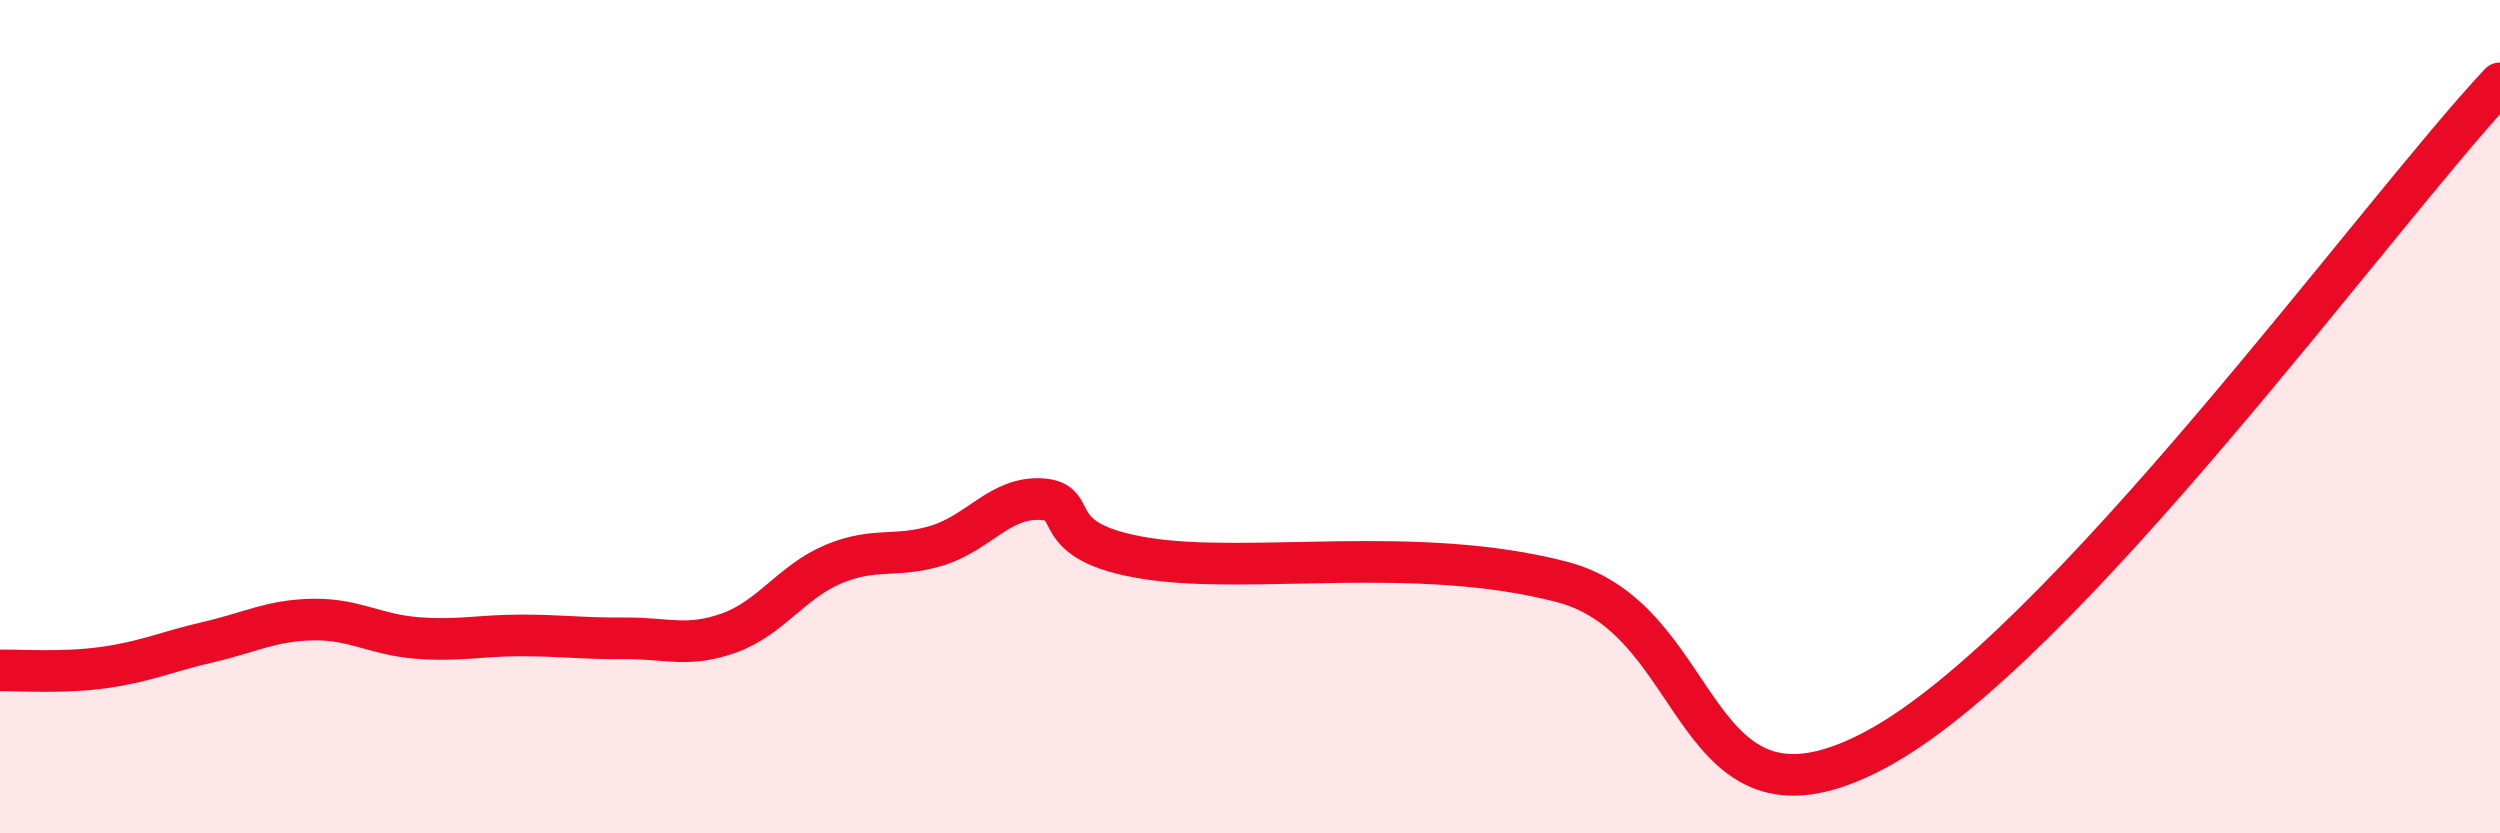 
    <svg width="60" height="20" viewBox="0 0 60 20" xmlns="http://www.w3.org/2000/svg">
      <path
        d="M 0,16.09 C 0.5,16.08 1.5,16.16 2.5,16.02 C 3.5,15.88 4,15.64 5,15.41 C 6,15.18 6.5,14.89 7.5,14.87 C 8.5,14.85 9,15.23 10,15.31 C 11,15.39 11.5,15.25 12.5,15.25 C 13.5,15.25 14,15.33 15,15.32 C 16,15.31 16.5,15.55 17.5,15.19 C 18.5,14.83 19,13.96 20,13.54 C 21,13.12 21.5,13.4 22.5,13.09 C 23.5,12.78 24,11.92 25,11.98 C 26,12.04 25,13 27.5,13.4 C 30,13.8 34,13.05 37.5,13.97 C 41,14.89 40.5,20.39 45,18 C 49.5,15.61 57,5.2 60,2L60 20L0 20Z"
        fill="#EB0A25"
        opacity="0.1"
        stroke-linecap="round"
        stroke-linejoin="round"
      />
      <path
        d="M 0,16.09 C 0.5,16.08 1.5,16.16 2.5,16.02 C 3.5,15.88 4,15.64 5,15.41 C 6,15.18 6.5,14.89 7.5,14.87 C 8.5,14.85 9,15.23 10,15.31 C 11,15.39 11.5,15.25 12.5,15.25 C 13.5,15.25 14,15.33 15,15.32 C 16,15.31 16.5,15.55 17.5,15.19 C 18.5,14.83 19,13.96 20,13.54 C 21,13.12 21.5,13.4 22.5,13.09 C 23.5,12.78 24,11.92 25,11.98 C 26,12.04 25,13 27.5,13.4 C 30,13.8 34,13.05 37.5,13.97 C 41,14.89 40.5,20.39 45,18 C 49.5,15.61 57,5.2 60,2"
        stroke="#EB0A25"
        stroke-width="1"
        fill="none"
        stroke-linecap="round"
        stroke-linejoin="round"
      />
    </svg>
  